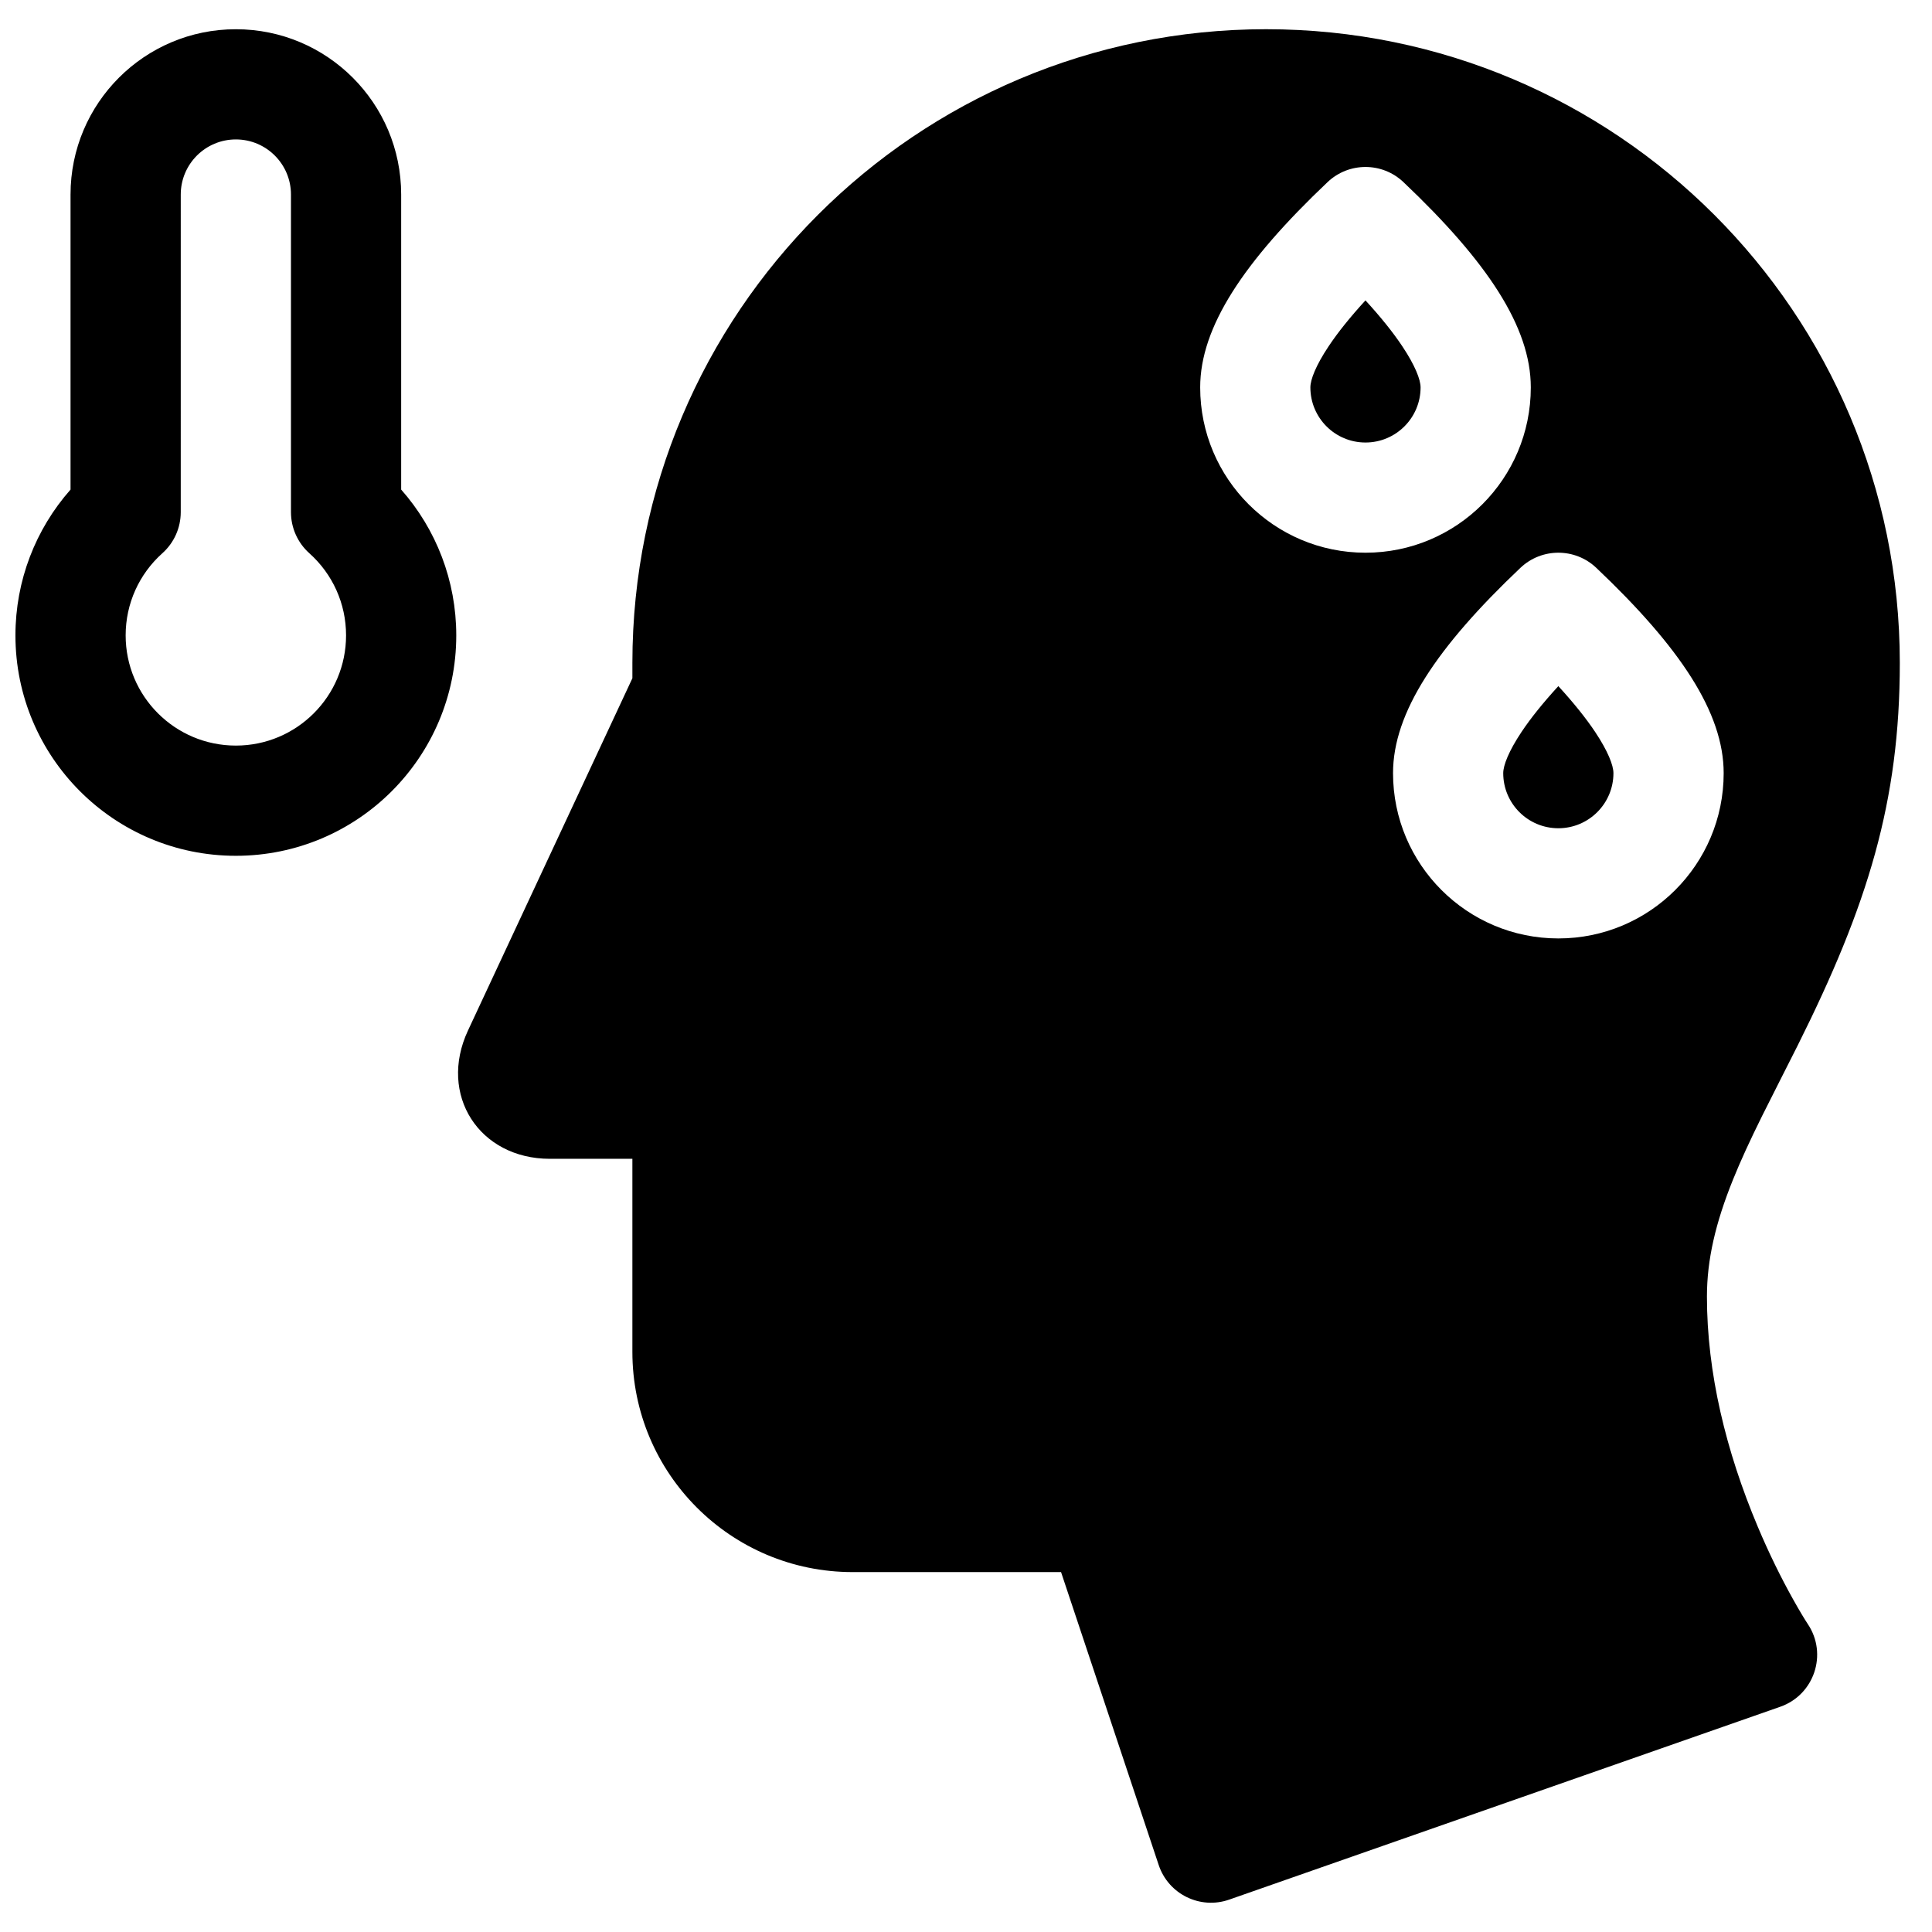 <?xml version="1.0" encoding="UTF-8"?>
<!-- Uploaded to: SVG Repo, www.svgrepo.com, Generator: SVG Repo Mixer Tools -->
<svg width="800px" height="800px" version="1.1" viewBox="144 144 512 512" xmlns="http://www.w3.org/2000/svg">
 <defs>
  <clipPath id="a">
   <path d="m148.09 151h499.91v498h-499.91z"/>
  </clipPath>
 </defs>
 <g clip-path="url(#a)">
  <path d="m311.59 323.74v-4.078c0-92.746 75.176-167.92 167.94-167.92 92.766 0 167.94 75.148 167.94 167.93 0 36.758-8.484 64.223-27.098 101.45-1.23 2.461-7.652 15.102-9.359 18.547-3.293 6.648-5.719 11.918-7.731 16.898-4.672 11.562-6.926 21.316-6.926 31.039 0 20.191 5.031 40.941 13.461 60.961 2.973 7.066 6.16 13.52 9.332 19.199 1.855 3.328 3.254 5.598 3.961 6.66 5.293 7.938 1.676 18.734-7.324 21.883l-146.04 51.113c-7.691 2.691-16.098-1.434-18.676-9.168l-25.879-77.633h-55.238c-32.234 0-58.363-26.121-58.363-58.363v-51.16h-21.859c-18.75 0-29.664-16.961-21.715-33.988zm194.28-33.266c24.195 0 43.809-19.617 43.809-43.812 0-16.02-11.566-33.371-33.762-54.406-5.633-5.34-14.457-5.34-20.09 0-22.199 21.035-33.766 38.387-33.766 54.406 0 24.195 19.613 43.812 43.809 43.812zm51.113 102.22c24.195 0 43.809-19.613 43.809-43.809 0-16.02-11.566-33.371-33.766-54.41-5.633-5.336-14.457-5.336-20.09 0-22.199 21.039-33.766 38.391-33.766 54.41 0 24.195 19.617 43.809 43.812 43.809zm-394.29-118.95v-78.188c0-24.195 19.617-43.809 43.812-43.809 24.195 0 43.809 19.613 43.809 43.809v78.188c9.301 10.531 14.602 24.168 14.602 38.637 0 32.262-26.152 58.414-58.41 58.414-32.262 0-58.414-26.152-58.414-58.414 0-14.469 5.305-28.105 14.602-38.637zm29.207 5.984c0 4.152-1.77 8.109-4.863 10.879-6.164 5.519-9.738 13.34-9.738 21.773 0 16.129 13.074 29.207 29.207 29.207 16.129 0 29.203-13.078 29.203-29.207 0-8.434-3.57-16.254-9.738-21.773-3.094-2.769-4.863-6.727-4.863-10.879v-84.172c0-8.066-6.539-14.605-14.602-14.605-8.066 0-14.605 6.539-14.605 14.605zm304.21-43.977c2.434-3.652 5.688-7.711 9.754-12.145 4.066 4.434 7.32 8.492 9.754 12.145 3.41 5.109 4.852 8.863 4.852 10.914 0 8.066-6.539 14.605-14.605 14.605s-14.602-6.539-14.602-14.605c0-2.051 1.438-5.805 4.848-10.914zm51.109 102.22c2.438-3.648 5.688-7.707 9.758-12.141 4.066 4.434 7.316 8.492 9.754 12.141 3.406 5.113 4.848 8.867 4.848 10.918 0 8.066-6.539 14.605-14.602 14.605-8.066 0-14.605-6.539-14.605-14.605 0-2.051 1.441-5.805 4.848-10.918z"/>
 </g>
</svg>